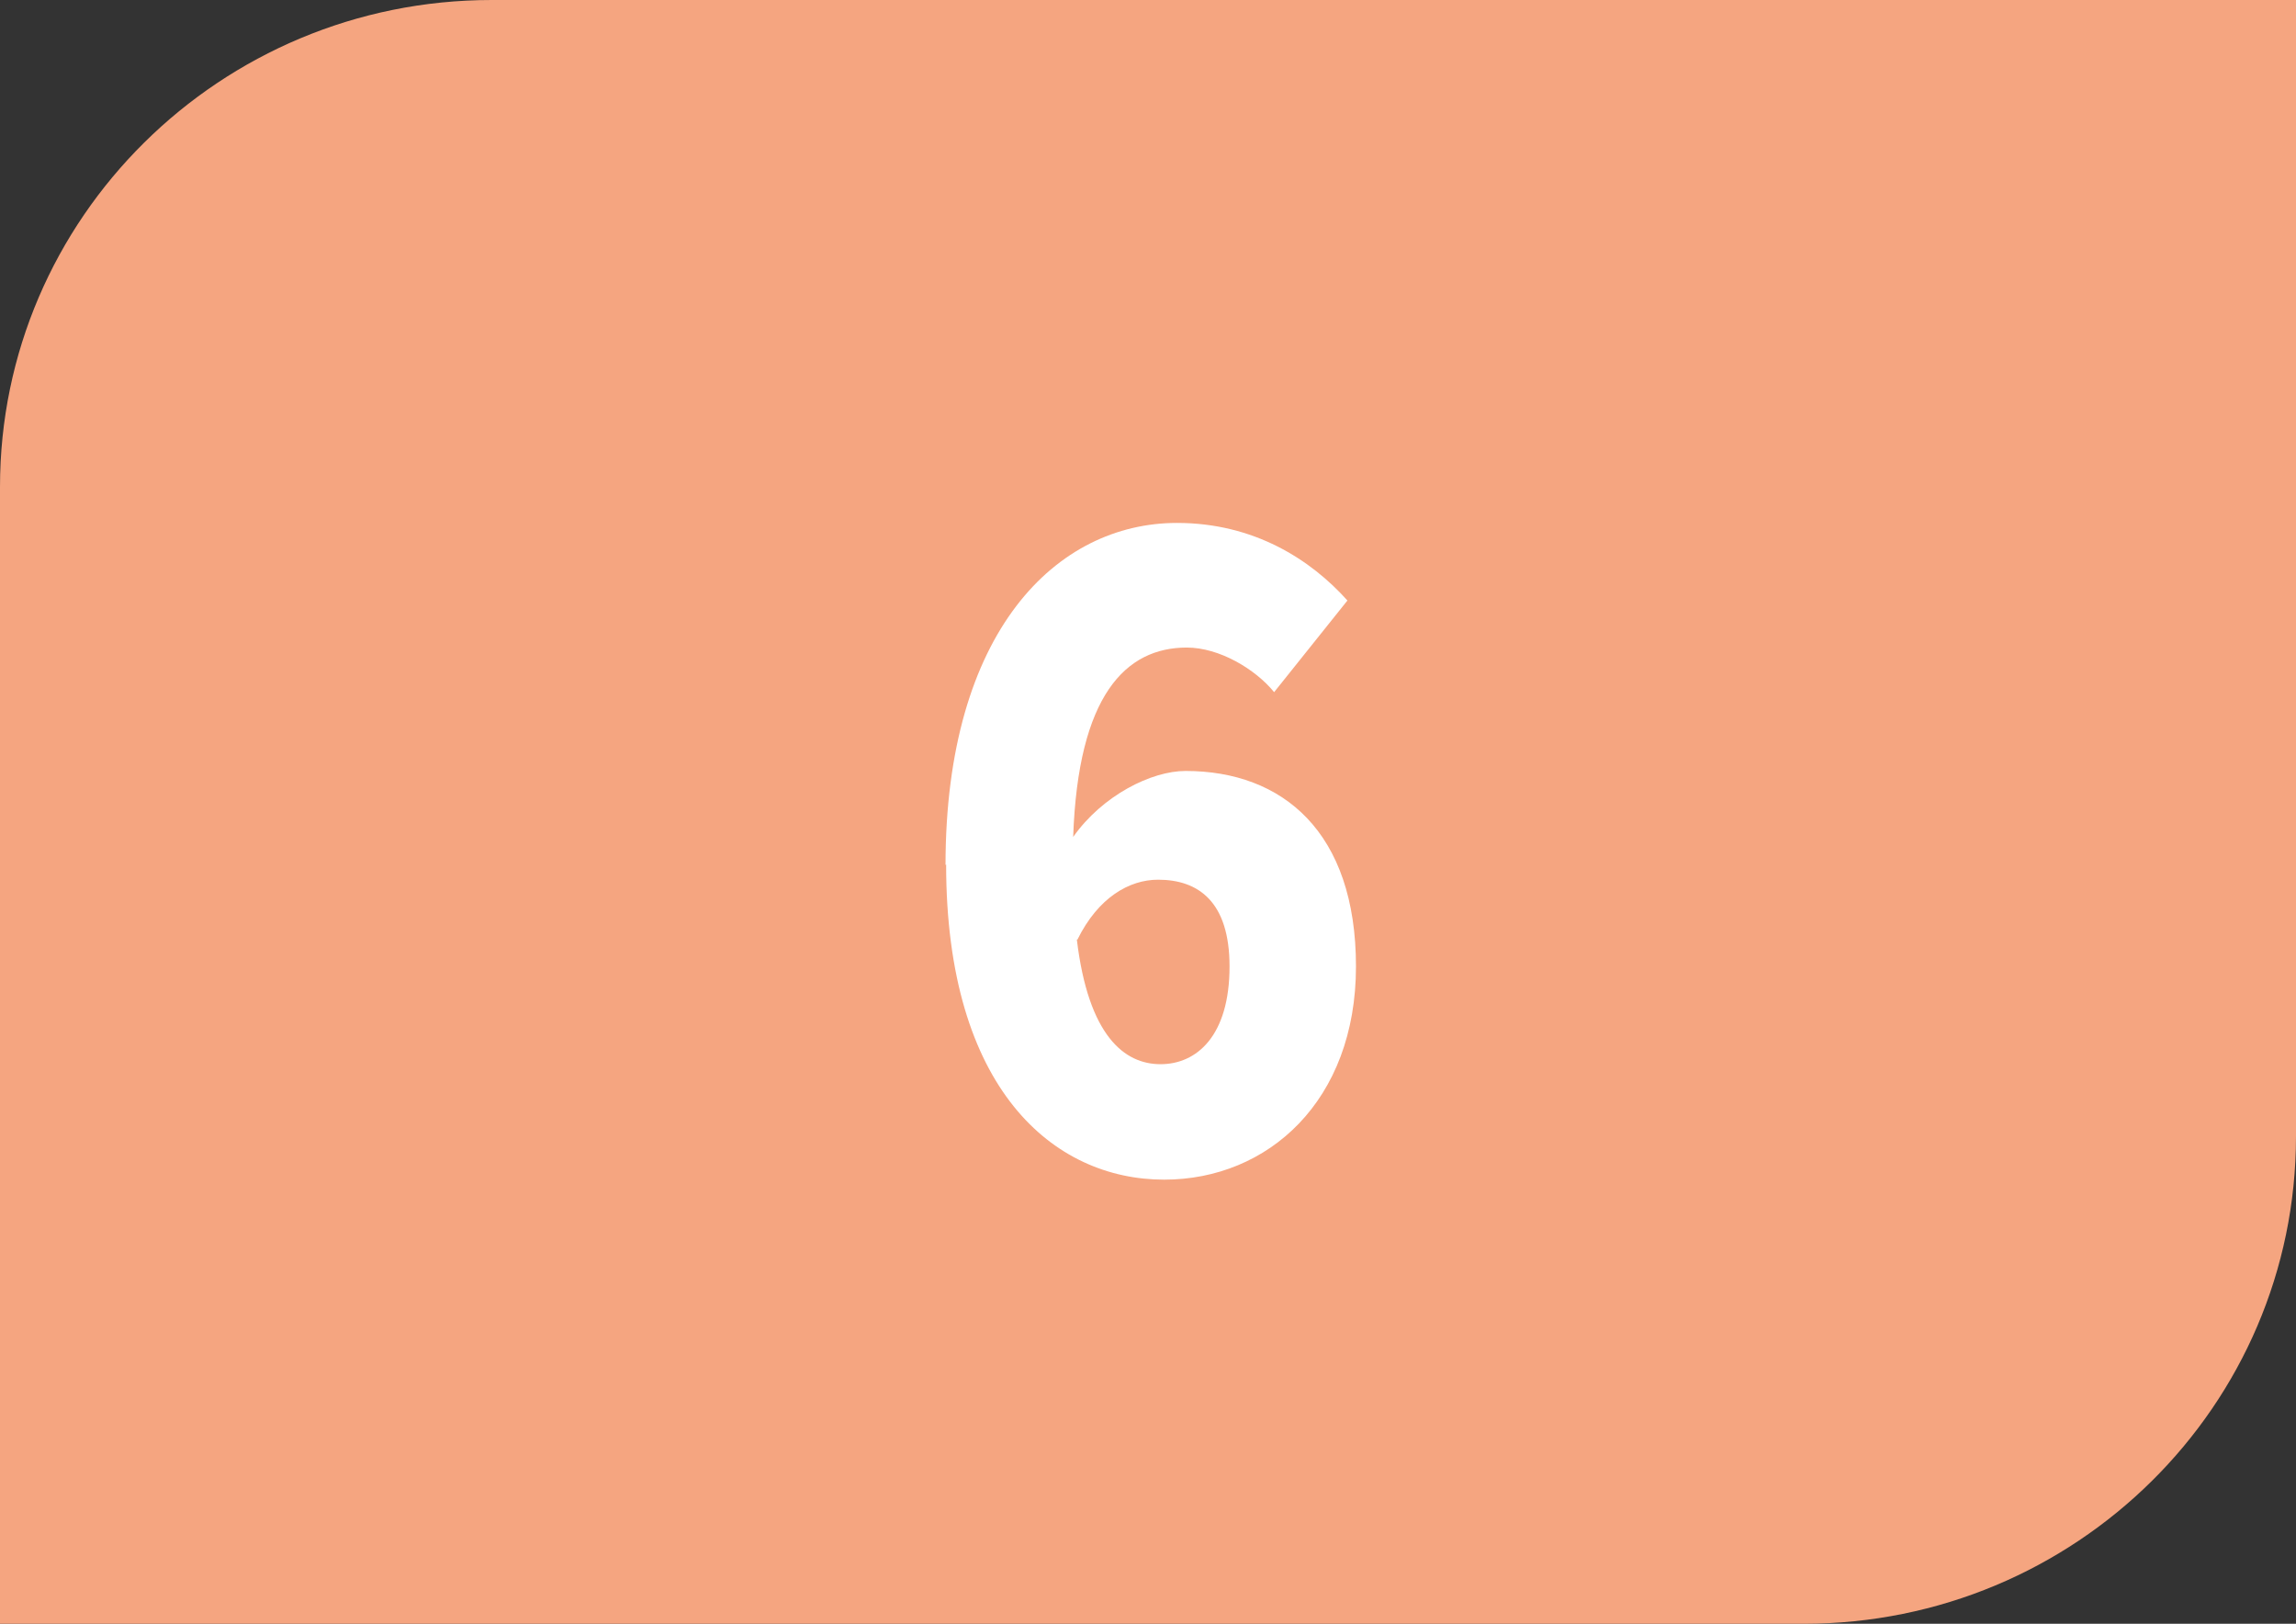 <?xml version="1.0" encoding="UTF-8"?>
<svg id="Calque_2" xmlns="http://www.w3.org/2000/svg" viewBox="0 0 37.59 26.58">
  <rect x="0" y="0" width="37.59" height="26.58" fill="#333333" stroke="none"/>
  <defs>
    <style>
      .cls-1 {
        fill: #fff;
      }

      .cls-2 {
        fill: #f5a580;
      }
    </style>
  </defs>
  <g id="Calque_1-2" data-name="Calque_1">
    <g>
      <path class="cls-2" d="M37.59,18.61V0H8.05C3.61,0,0,3.57,0,7.97v18.61h29.53c4.45,0,8.06-3.57,8.06-7.98"/>
      <path class="cls-1" d="M15.48,14.16c0-3.83,1.82-5.6,3.79-5.6,1.26,0,2.19.6,2.79,1.27l-1.2,1.5c-.31-.38-.9-.73-1.43-.73-1,0-1.78.78-1.86,3.1.48-.68,1.28-1.08,1.84-1.08,1.59,0,2.79,1,2.79,3.2s-1.44,3.49-3.14,3.49c-1.81,0-3.57-1.48-3.57-5.16M17.63,15.38c.19,1.58.78,2.04,1.37,2.04s1.13-.46,1.13-1.6c0-1.06-.51-1.42-1.17-1.42-.47,0-.98.29-1.32.98"/>
    </g>
  </g>
</svg>